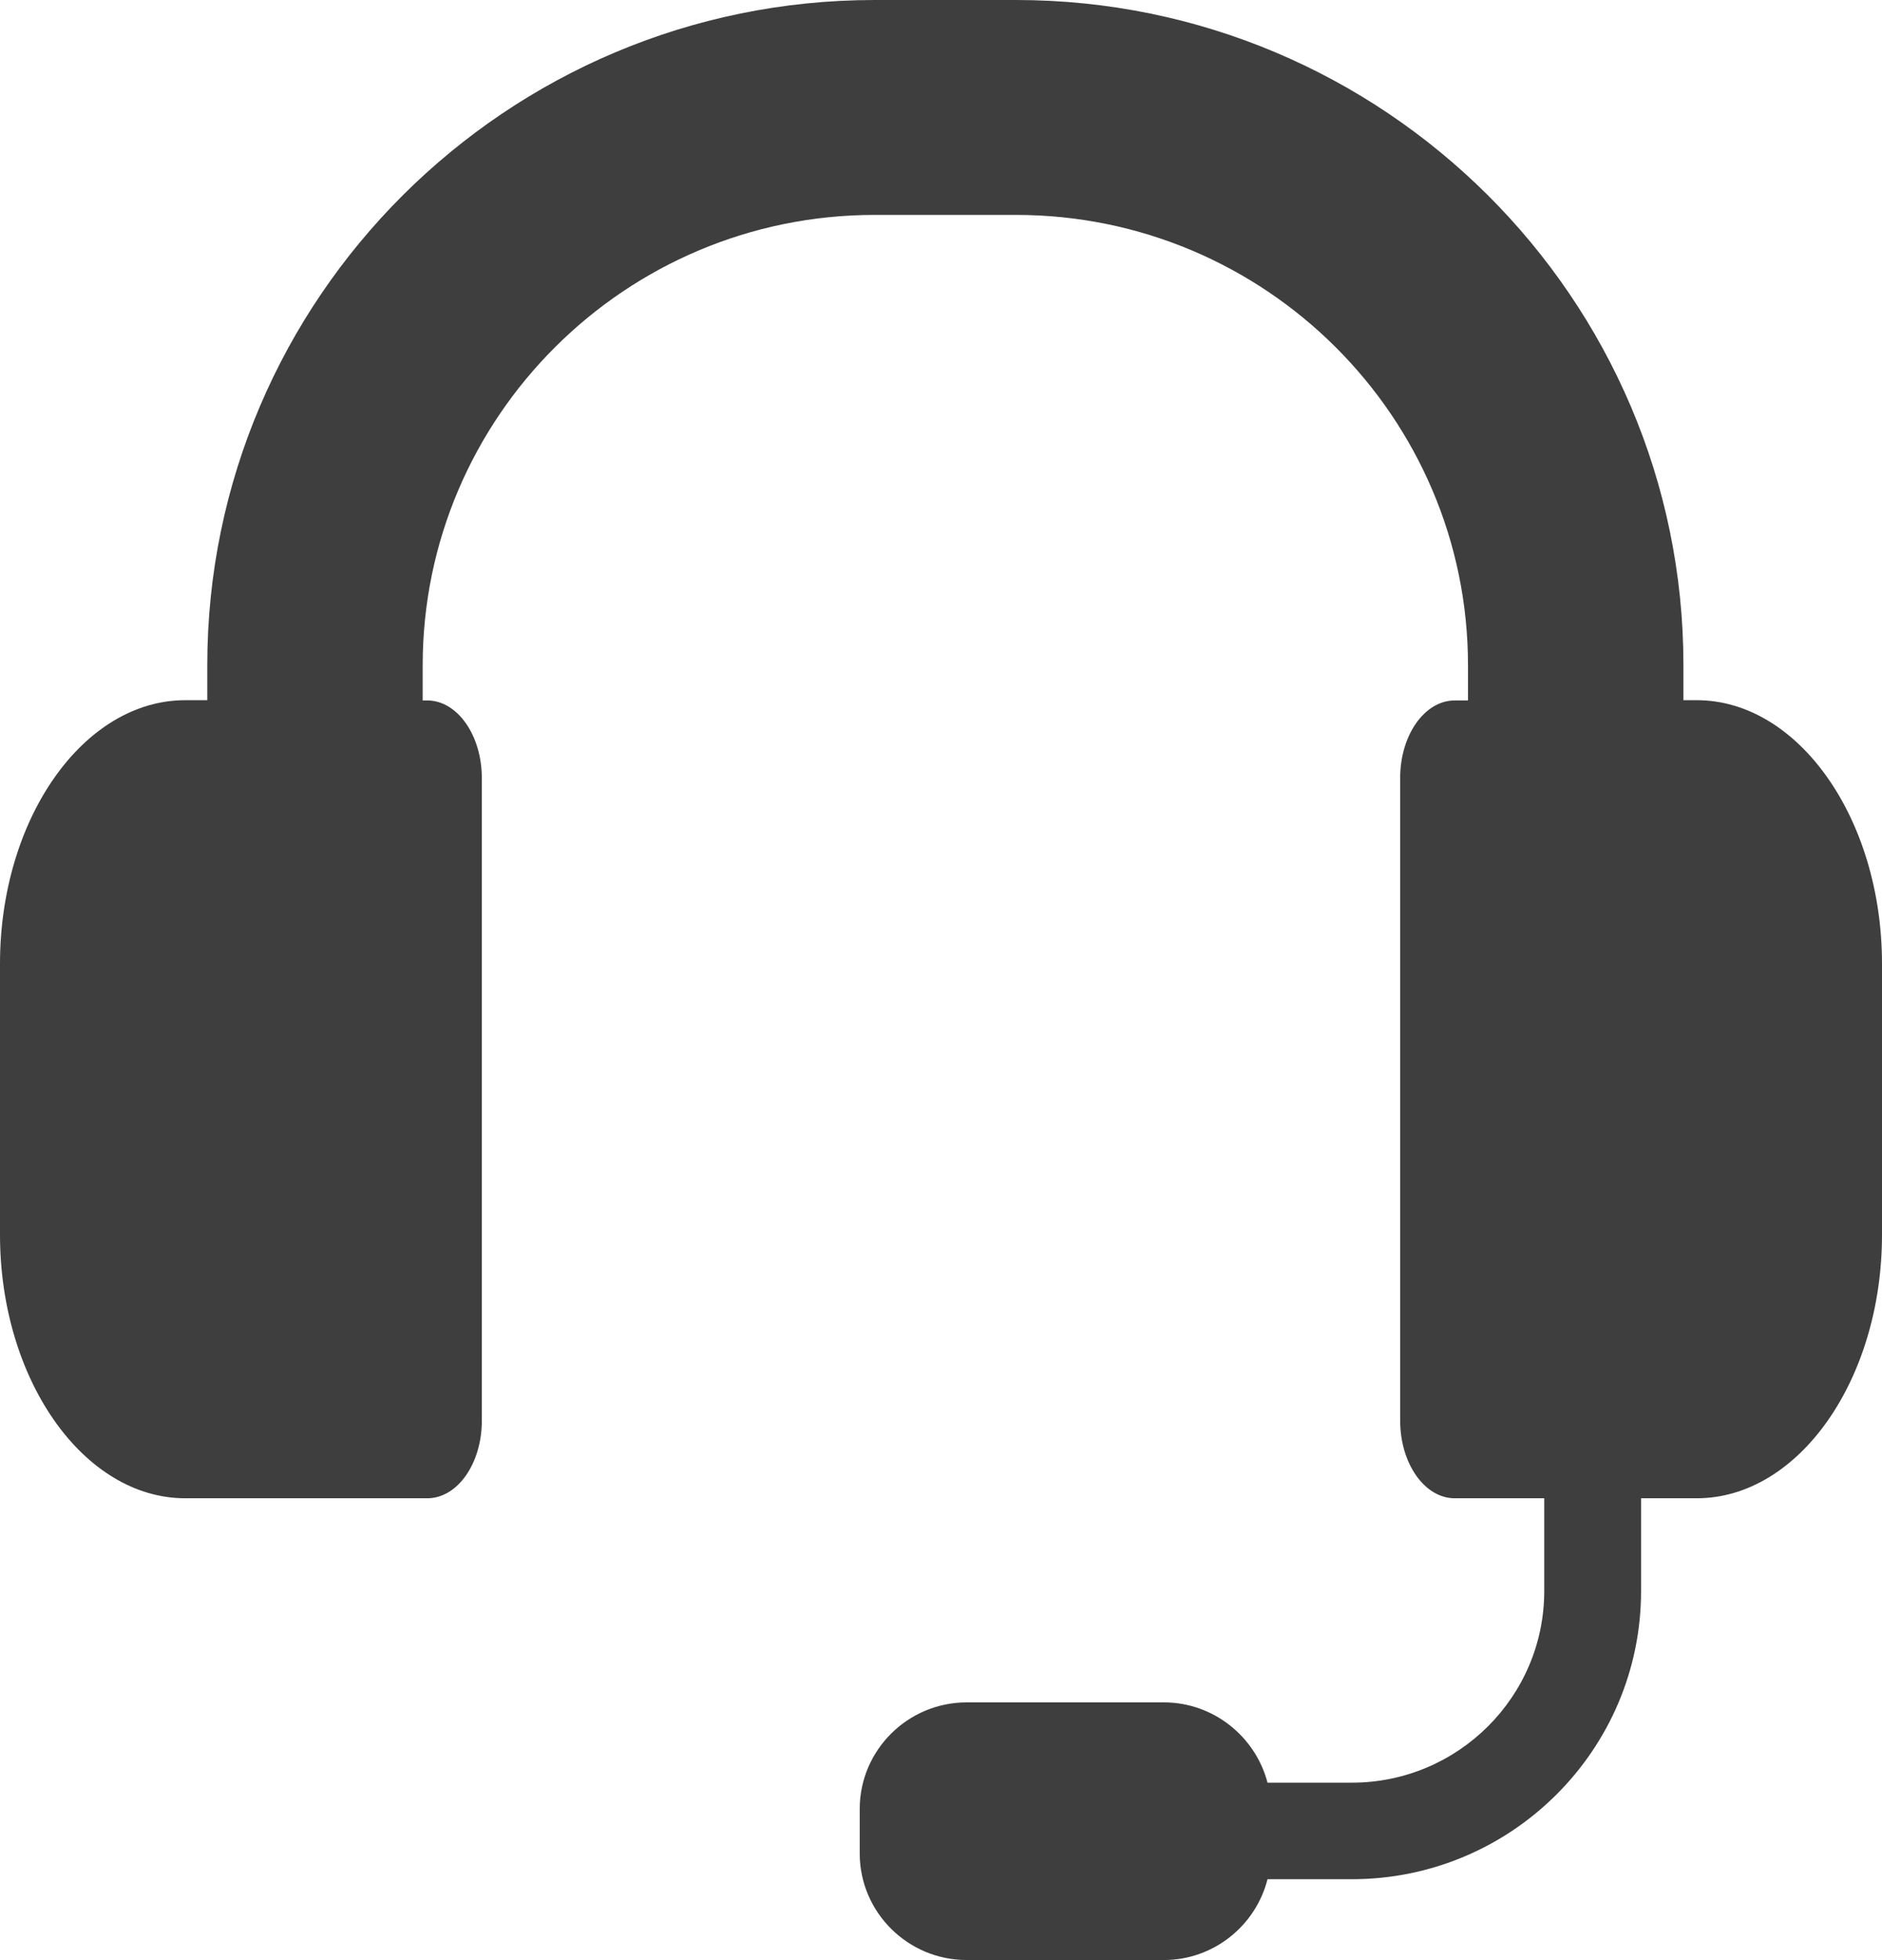 <svg width="49" height="51" viewBox="0 0 49 51" fill="none" xmlns="http://www.w3.org/2000/svg">
<g clip-path="url(#clip0_255_798)">
<path d="M49 25.078V32.127C49 35.897 46.831 38.985 44.176 38.985H42.727V41.398C42.727 45.534 39.351 48.897 35.198 48.897H33.001C32.697 50.1 31.602 51 30.303 51H25.168C23.635 51 22.384 49.755 22.384 48.228V47.068C22.384 45.541 23.635 44.296 25.168 44.296H30.303C31.595 44.296 32.69 45.19 33.001 46.385H35.198C37.96 46.385 40.206 44.148 40.206 41.398V38.985H37.875C37.091 38.985 36.455 38.078 36.455 36.966V20.245C36.455 19.127 37.091 18.226 37.875 18.226H38.221V17.312C38.221 10.847 32.937 5.592 26.453 5.592H22.773C16.282 5.592 11.005 10.854 11.005 17.312V18.226H11.125C11.909 18.226 12.545 19.134 12.545 20.245V36.966C12.545 38.085 11.909 38.985 11.125 38.985H4.824C2.176 38.985 0 35.897 0 32.127V25.078C0 21.307 2.169 18.219 4.824 18.219H5.397V17.305C5.397 7.766 13.195 0 22.773 0H26.453C36.031 0 43.83 7.766 43.83 17.305V18.219H44.176C46.824 18.219 49 21.307 49 25.078Z" fill="#3E3E3E"/>
</g>
<defs>
<clipPath id="clip0_255_798">
<rect width="49" height="51" fill="white"/>
</clipPath>
</defs>
</svg>
